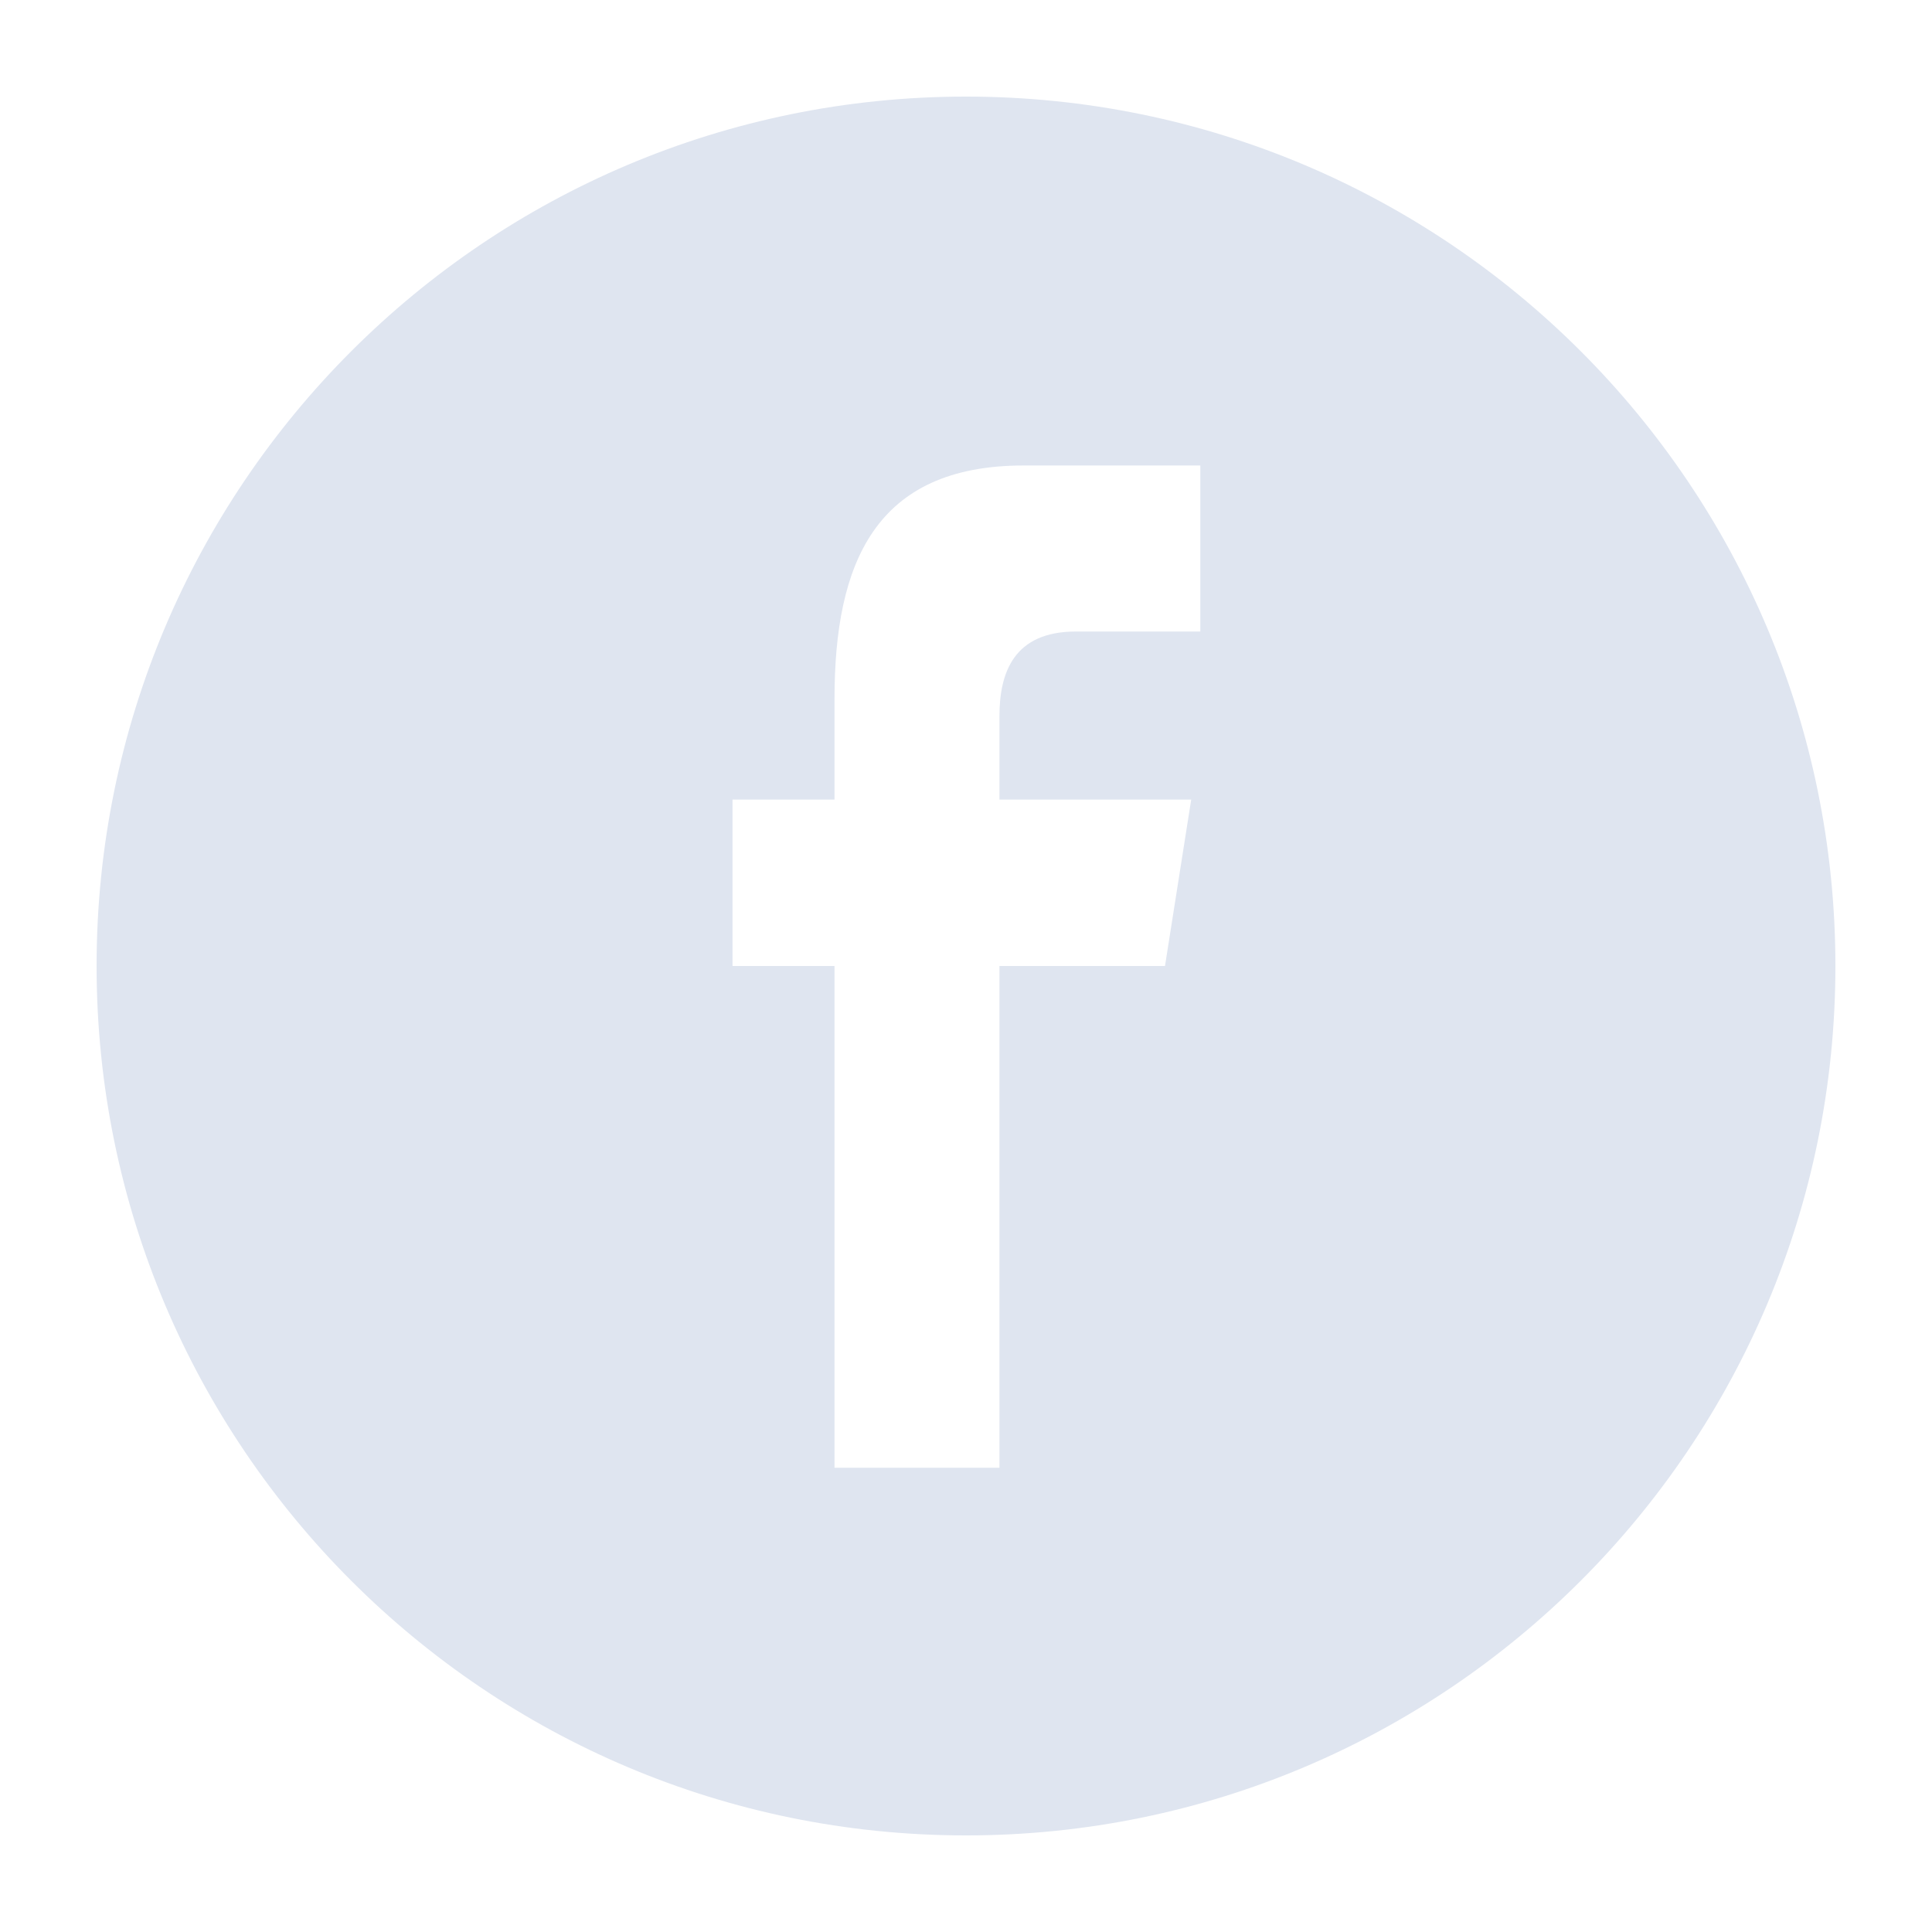 <svg xmlns="http://www.w3.org/2000/svg" xmlns:xlink="http://www.w3.org/1999/xlink" fill="none" version="1.1" width="32" height="32" viewBox="0 0 32 32"><defs><clipPath id="master_svg0_385_35973"><rect x="0" y="0" width="32" height="32" rx="0"/></clipPath></defs><g clip-path="url(#master_svg0_385_35973)"><g><path d="M30.4,16C30.4,8.047,23.953,1.6,16,1.6C8.047,1.6,1.6,8.047,1.6,16C1.6,23.952,8.047,30.4,16,30.4C23.953,30.4,30.4,23.952,30.4,16ZM12.133,16L12.133,13.244L13.822,13.244L13.822,11.577C13.822,9.33,14.493,7.71,16.954,7.71L19.881,7.71L19.881,10.46L17.821,10.46C16.788,10.46,16.554,11.145,16.554,11.864L16.554,13.244L19.73,13.244L19.296,16L16.554,16L16.554,24.311L13.822,24.311L13.822,16L12.133,16Z" fill="#DFE5F0" fill-opacity="1"/></g></g></svg>
